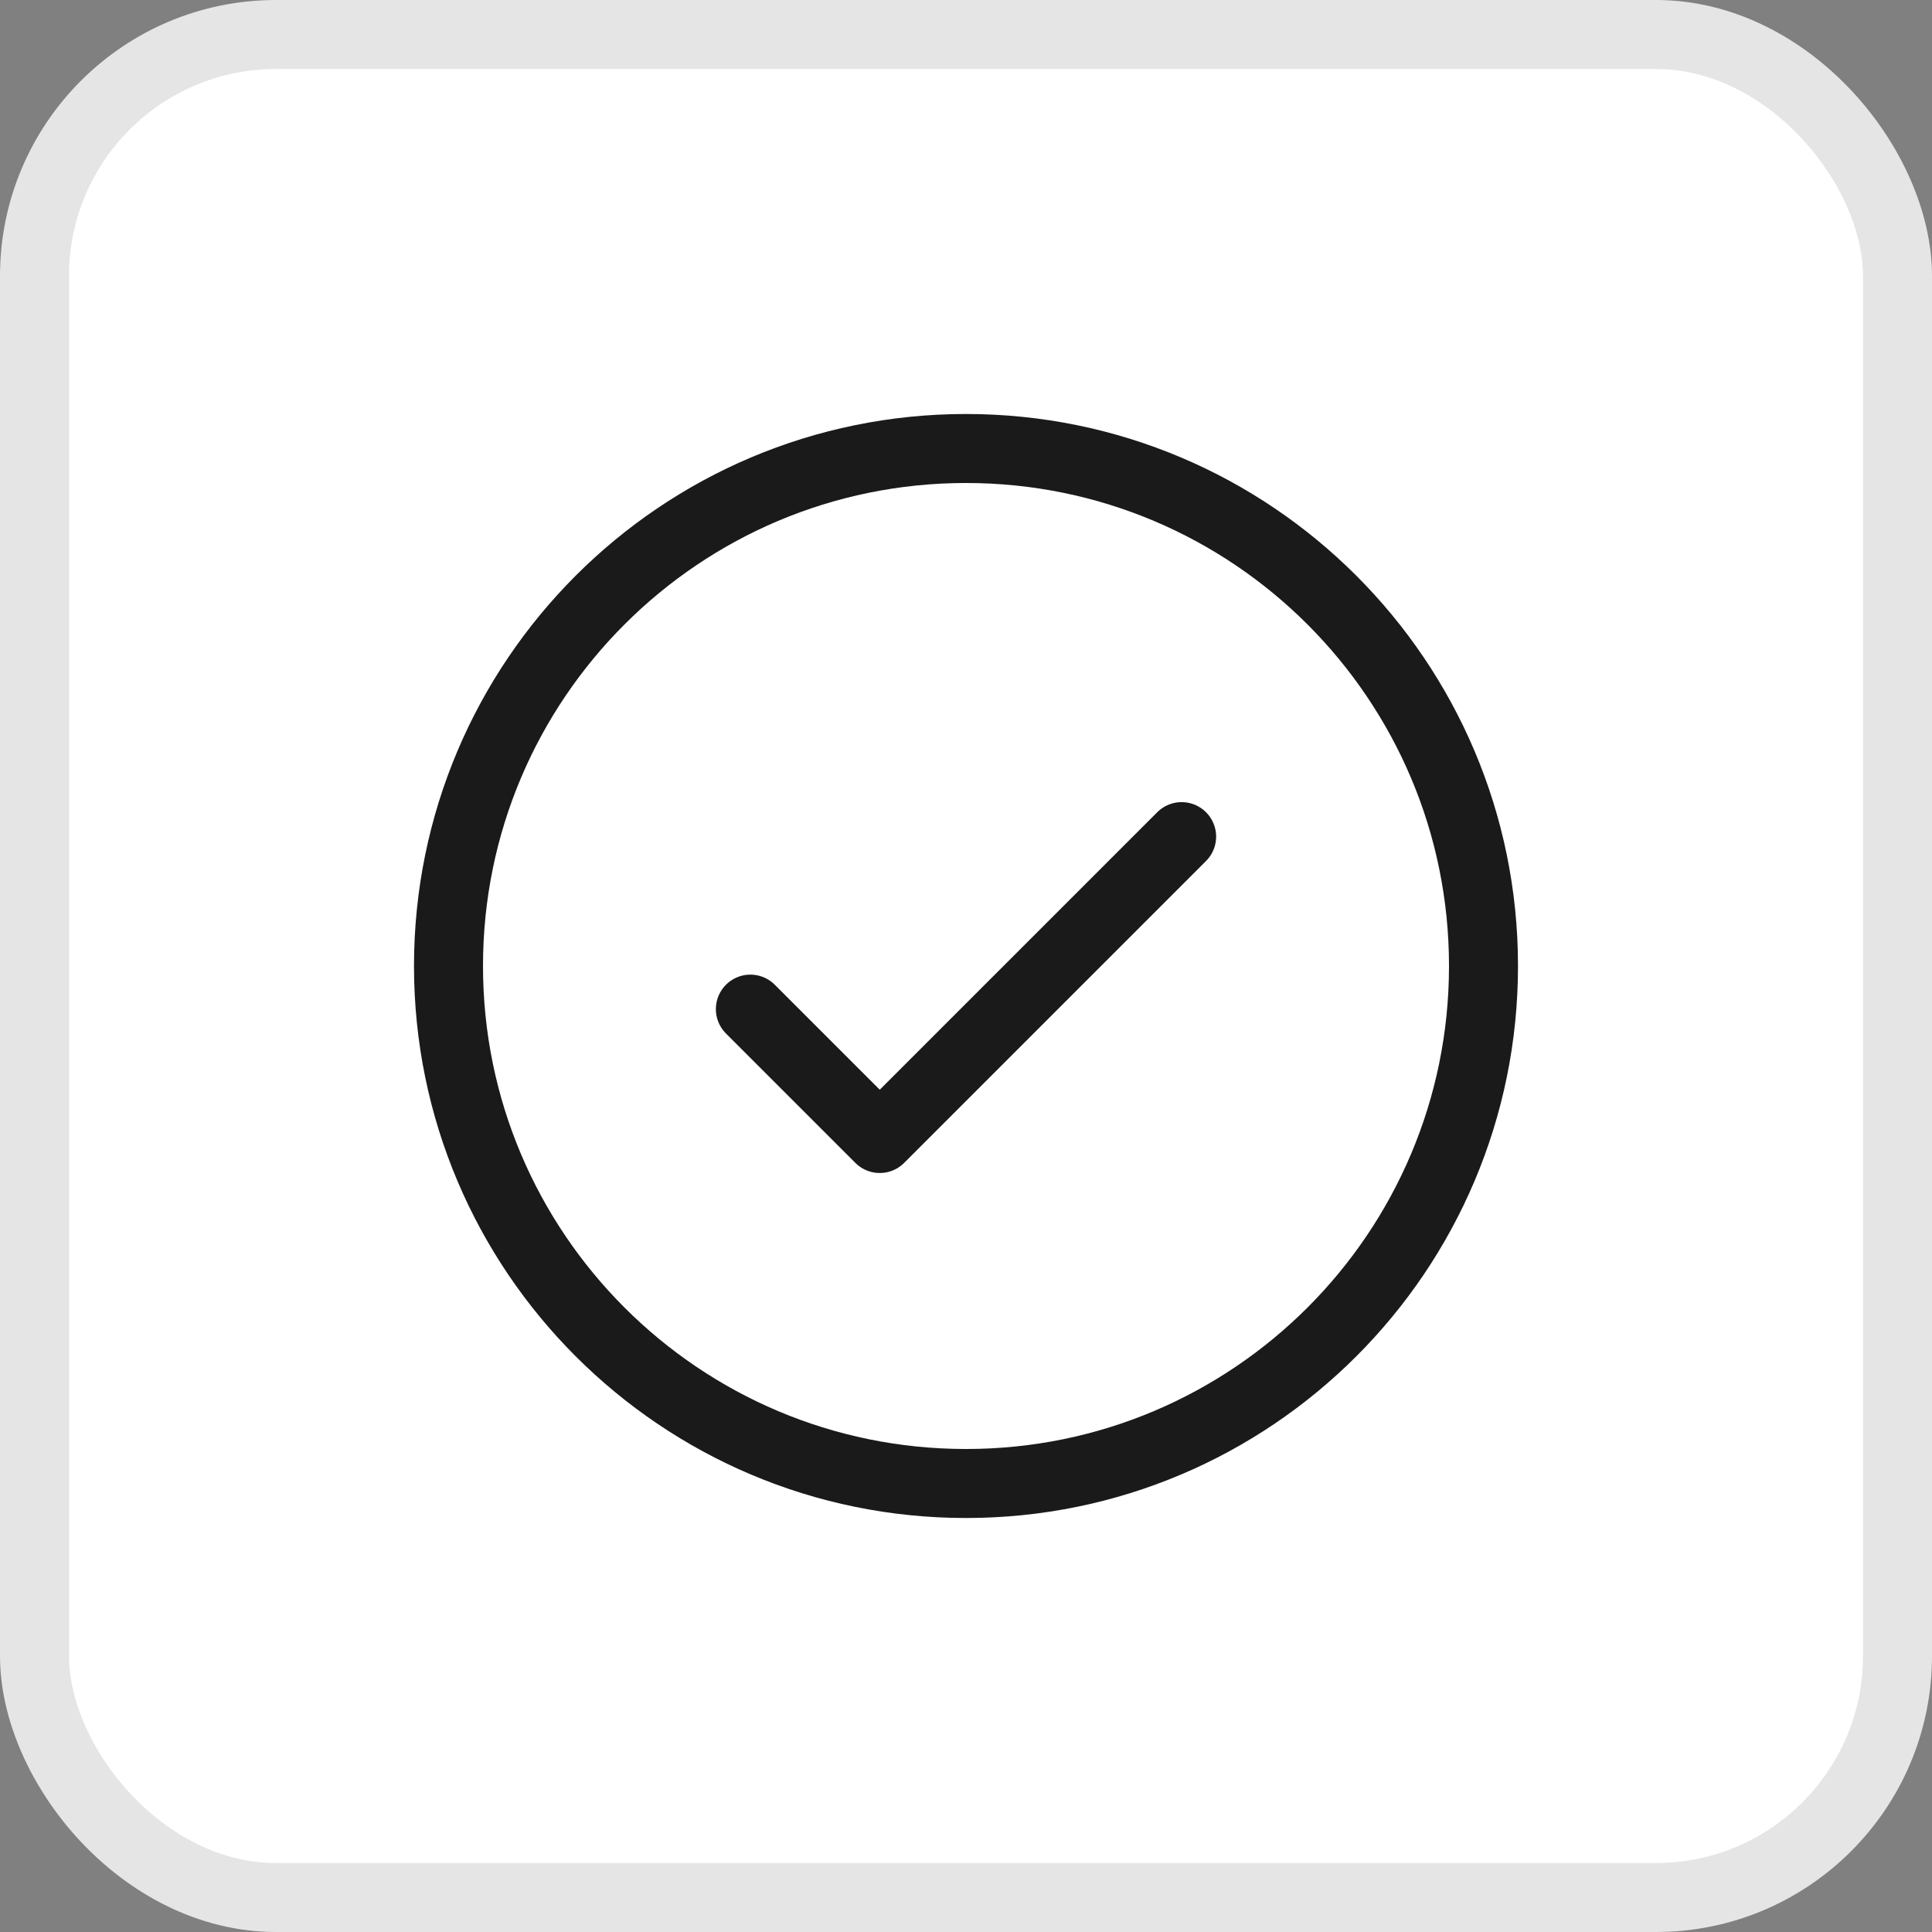 <svg width="28" height="28" viewBox="0 0 28 28" fill="none" xmlns="http://www.w3.org/2000/svg">
<rect x="0" y="0" width="28" height="28" fill="#808080" stroke="none"/>
<rect x="0.5" y="0.5" width="27" height="27" rx="3.5" fill="white" stroke="#E5E5E5"/>
<g clip-path="url(#clip0_243_7381)">
<path d="M10.875 14.625L12.75 16.5L17.125 12.125" stroke="#1A1A1A" stroke-linecap="round" stroke-linejoin="round"/>
<path d="M14 21.5C18.142 21.5 21.5 18.142 21.5 14C21.5 9.858 18.142 6.5 14 6.5C9.858 6.5 6.5 9.858 6.5 14C6.5 18.142 9.858 21.5 14 21.5Z" stroke="#1A1A1A" stroke-linecap="round" stroke-linejoin="round"/>
</g>
<defs>
<clipPath id="clip0_243_7381">
<rect width="20" height="20" fill="white" transform="translate(4 4)"/>
</clipPath>
</defs>
</svg>
